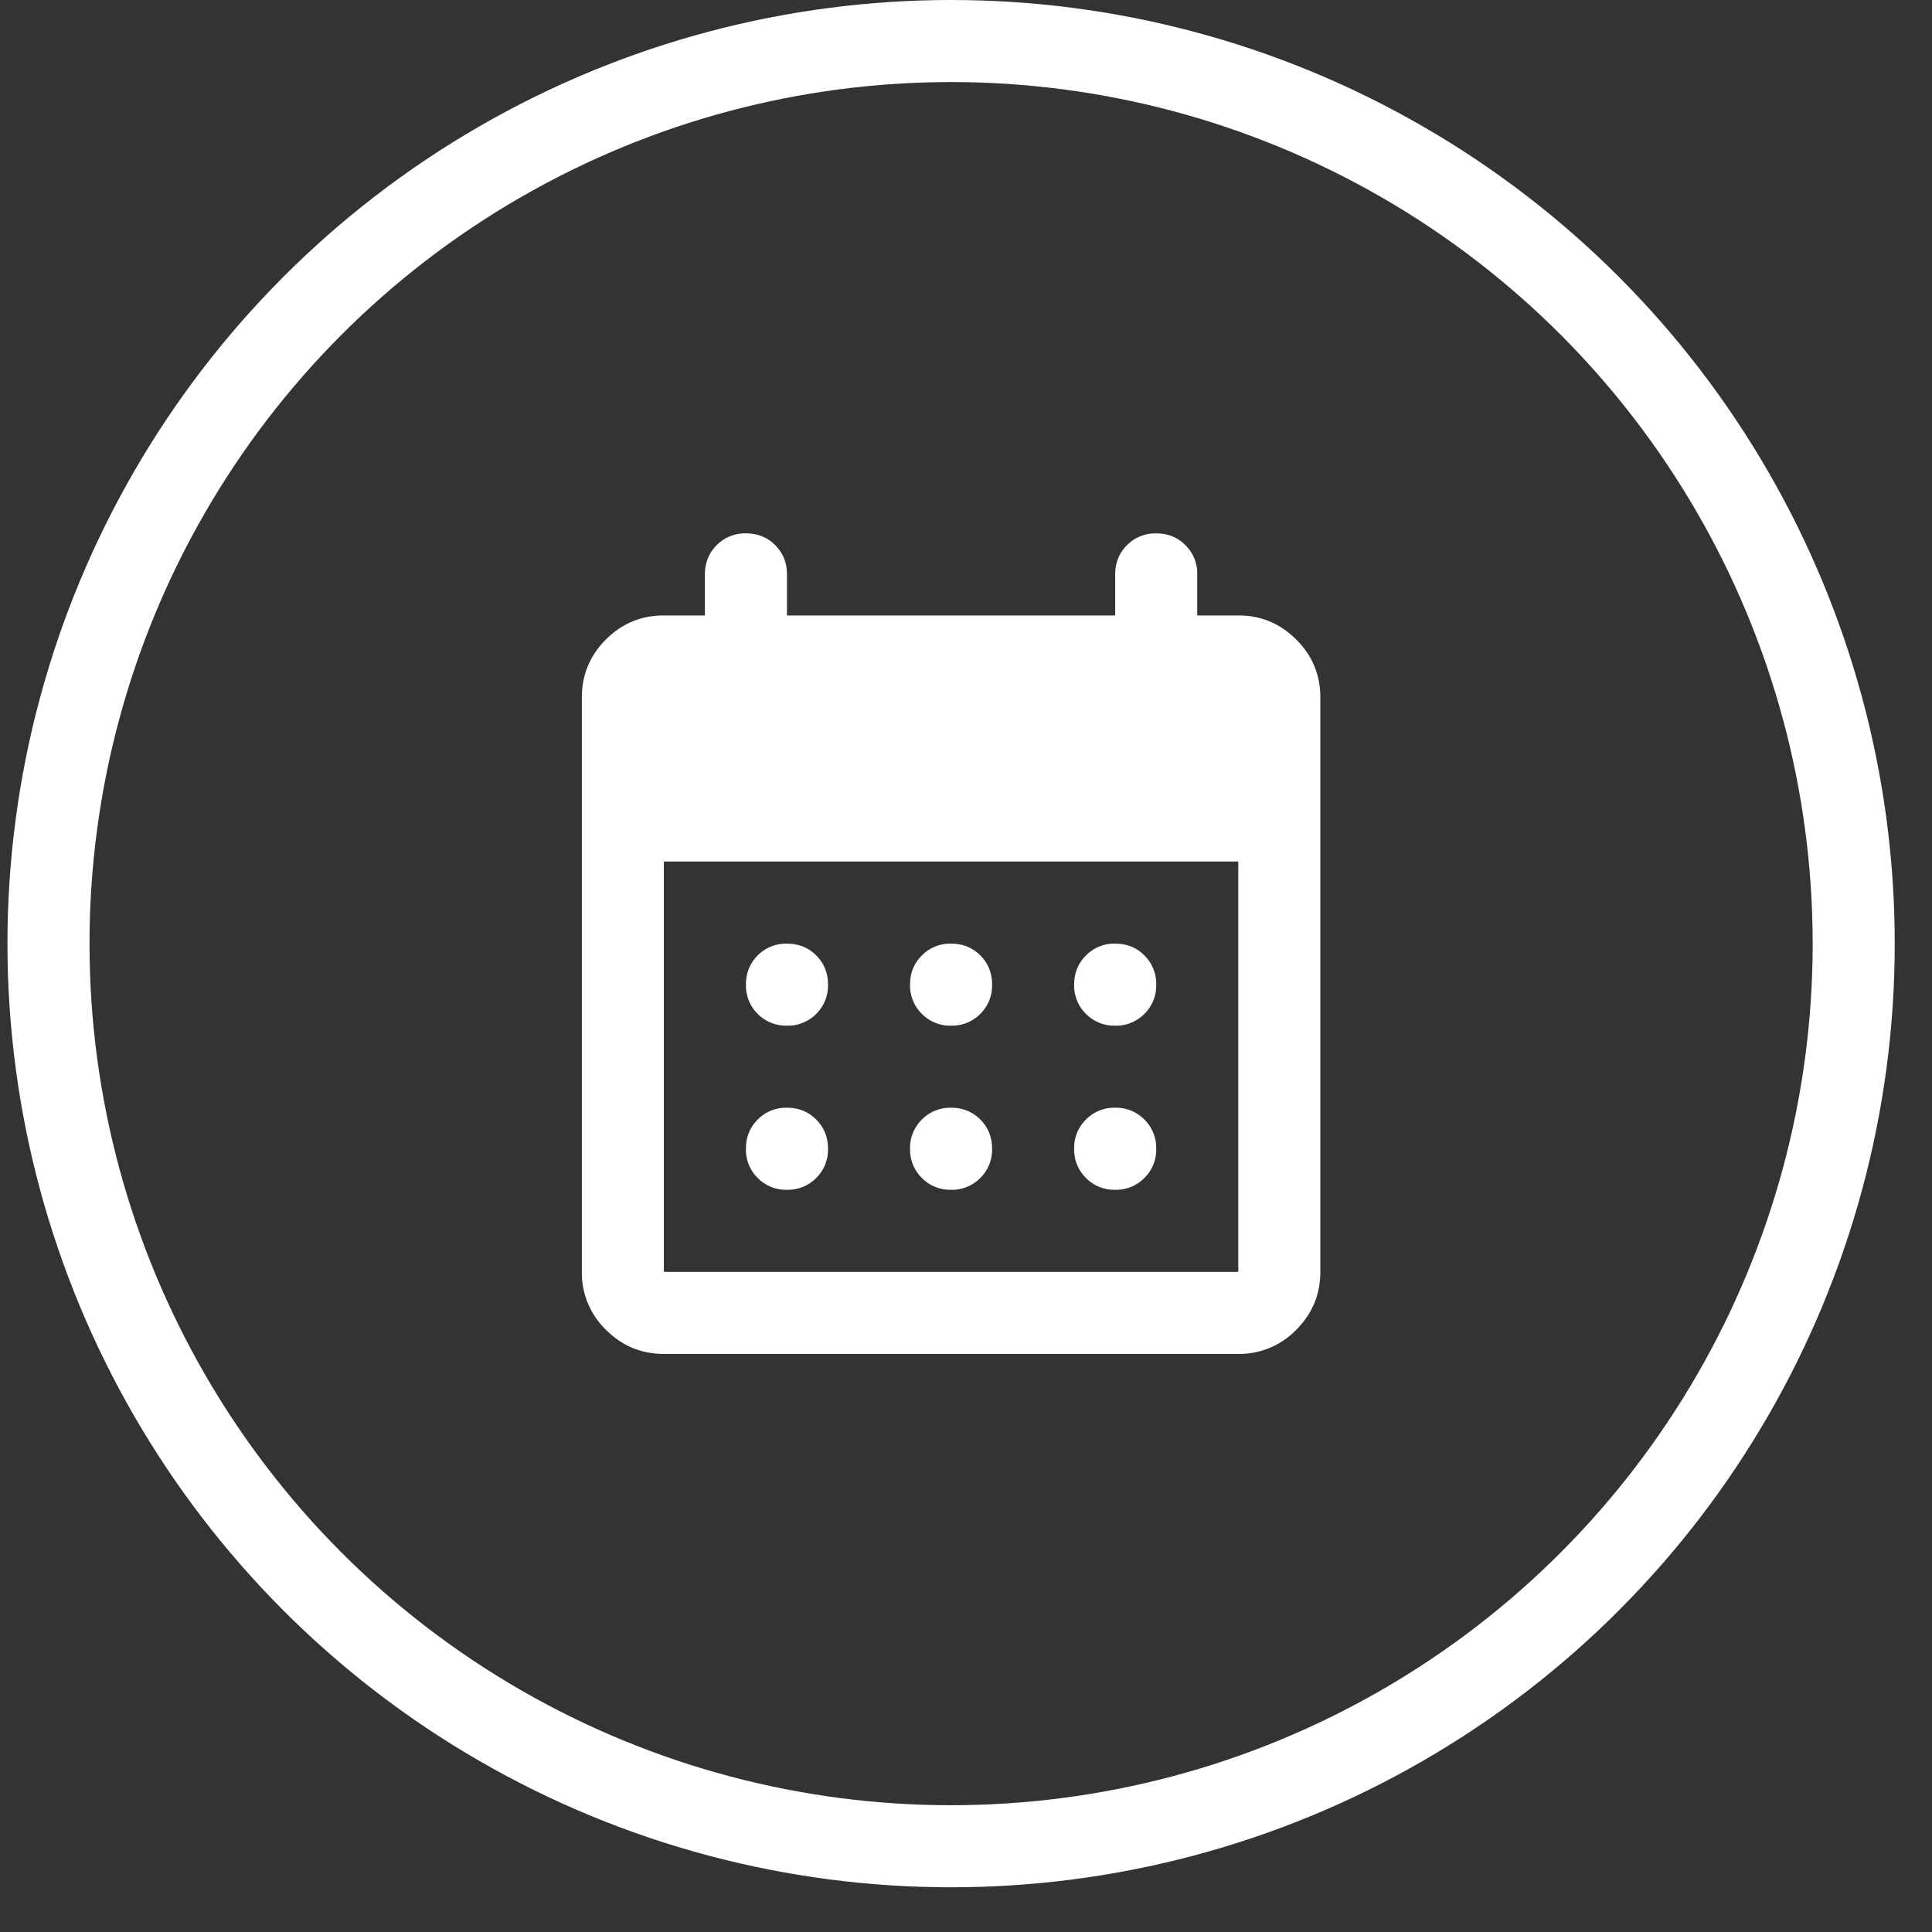 <svg xmlns="http://www.w3.org/2000/svg" width="42" height="42" fill="none"><rect width="100%" height="100%" fill="#333333" stroke="none"/><circle cx="20.676" cy="20.514" r="19.622" stroke="#fff" stroke-width="1.784"/><mask id="a" width="23" height="23" x="9" y="9" maskUnits="userSpaceOnUse" style="mask-type:alpha"><path fill="#D9D9D9" d="M9.973 9.811h21.405v21.405H9.973z"/></mask><g mask="url(#a)"><path fill="#fff" d="M20.676 22.297a.86.86 0 0 1-.635-.256.86.86 0 0 1-.257-.636c0-.252.085-.464.257-.635a.862.862 0 0 1 .635-.256c.252 0 .464.085.636.256.17.17.255.383.255.636a.862.862 0 0 1-.256.635.864.864 0 0 1-.635.256Zm-3.568 0a.864.864 0 0 1-.636-.256.863.863 0 0 1-.256-.636c0-.252.085-.464.256-.635a.865.865 0 0 1 .636-.256c.253 0 .465.085.636.256.17.17.256.383.256.636a.862.862 0 0 1-.256.635.864.864 0 0 1-.636.256Zm7.135 0a.861.861 0 0 1-.635-.256.861.861 0 0 1-.257-.636c0-.252.086-.464.257-.635a.863.863 0 0 1 .635-.256c.253 0 .465.085.635.256a.864.864 0 0 1 .257.636.861.861 0 0 1-.257.635.86.86 0 0 1-.635.256Zm-3.567 3.568a.86.86 0 0 1-.635-.257.86.86 0 0 1-.257-.635.86.86 0 0 1 .257-.635.86.86 0 0 1 .635-.257c.252 0 .464.086.636.257.17.17.255.382.255.635a.862.862 0 0 1-.256.635.863.863 0 0 1-.635.257Zm-3.568 0a.863.863 0 0 1-.636-.257.862.862 0 0 1-.256-.635c0-.253.085-.464.256-.635a.863.863 0 0 1 .636-.257c.253 0 .465.086.636.257.17.17.256.382.256.635a.862.862 0 0 1-.256.635.863.863 0 0 1-.636.257Zm7.135 0a.86.86 0 0 1-.635-.257.86.86 0 0 1-.257-.635.86.86 0 0 1 .257-.635.86.86 0 0 1 .635-.257.86.86 0 0 1 .635.257.86.86 0 0 1 .257.635.86.86 0 0 1-.257.635.86.86 0 0 1-.635.257Zm-9.81 3.568c-.491 0-.911-.175-1.26-.524a1.72 1.72 0 0 1-.524-1.26V15.162c0-.49.174-.91.523-1.26.35-.349.77-.523 1.26-.523h.892v-.892c0-.253.086-.465.256-.636a.866.866 0 0 1 .636-.256c.253 0 .465.085.636.256.17.17.256.383.256.636v.892h7.135v-.892c0-.253.086-.465.257-.636a.863.863 0 0 1 .635-.256c.253 0 .464.085.635.256a.864.864 0 0 1 .257.636v.892h.892c.49 0 .91.174 1.26.524.35.349.524.769.524 1.26v12.486c0 .49-.175.91-.524 1.26a1.72 1.72 0 0 1-1.26.524H14.432Zm0-1.784h12.486v-8.92H14.432v8.92Z"/></g></svg>